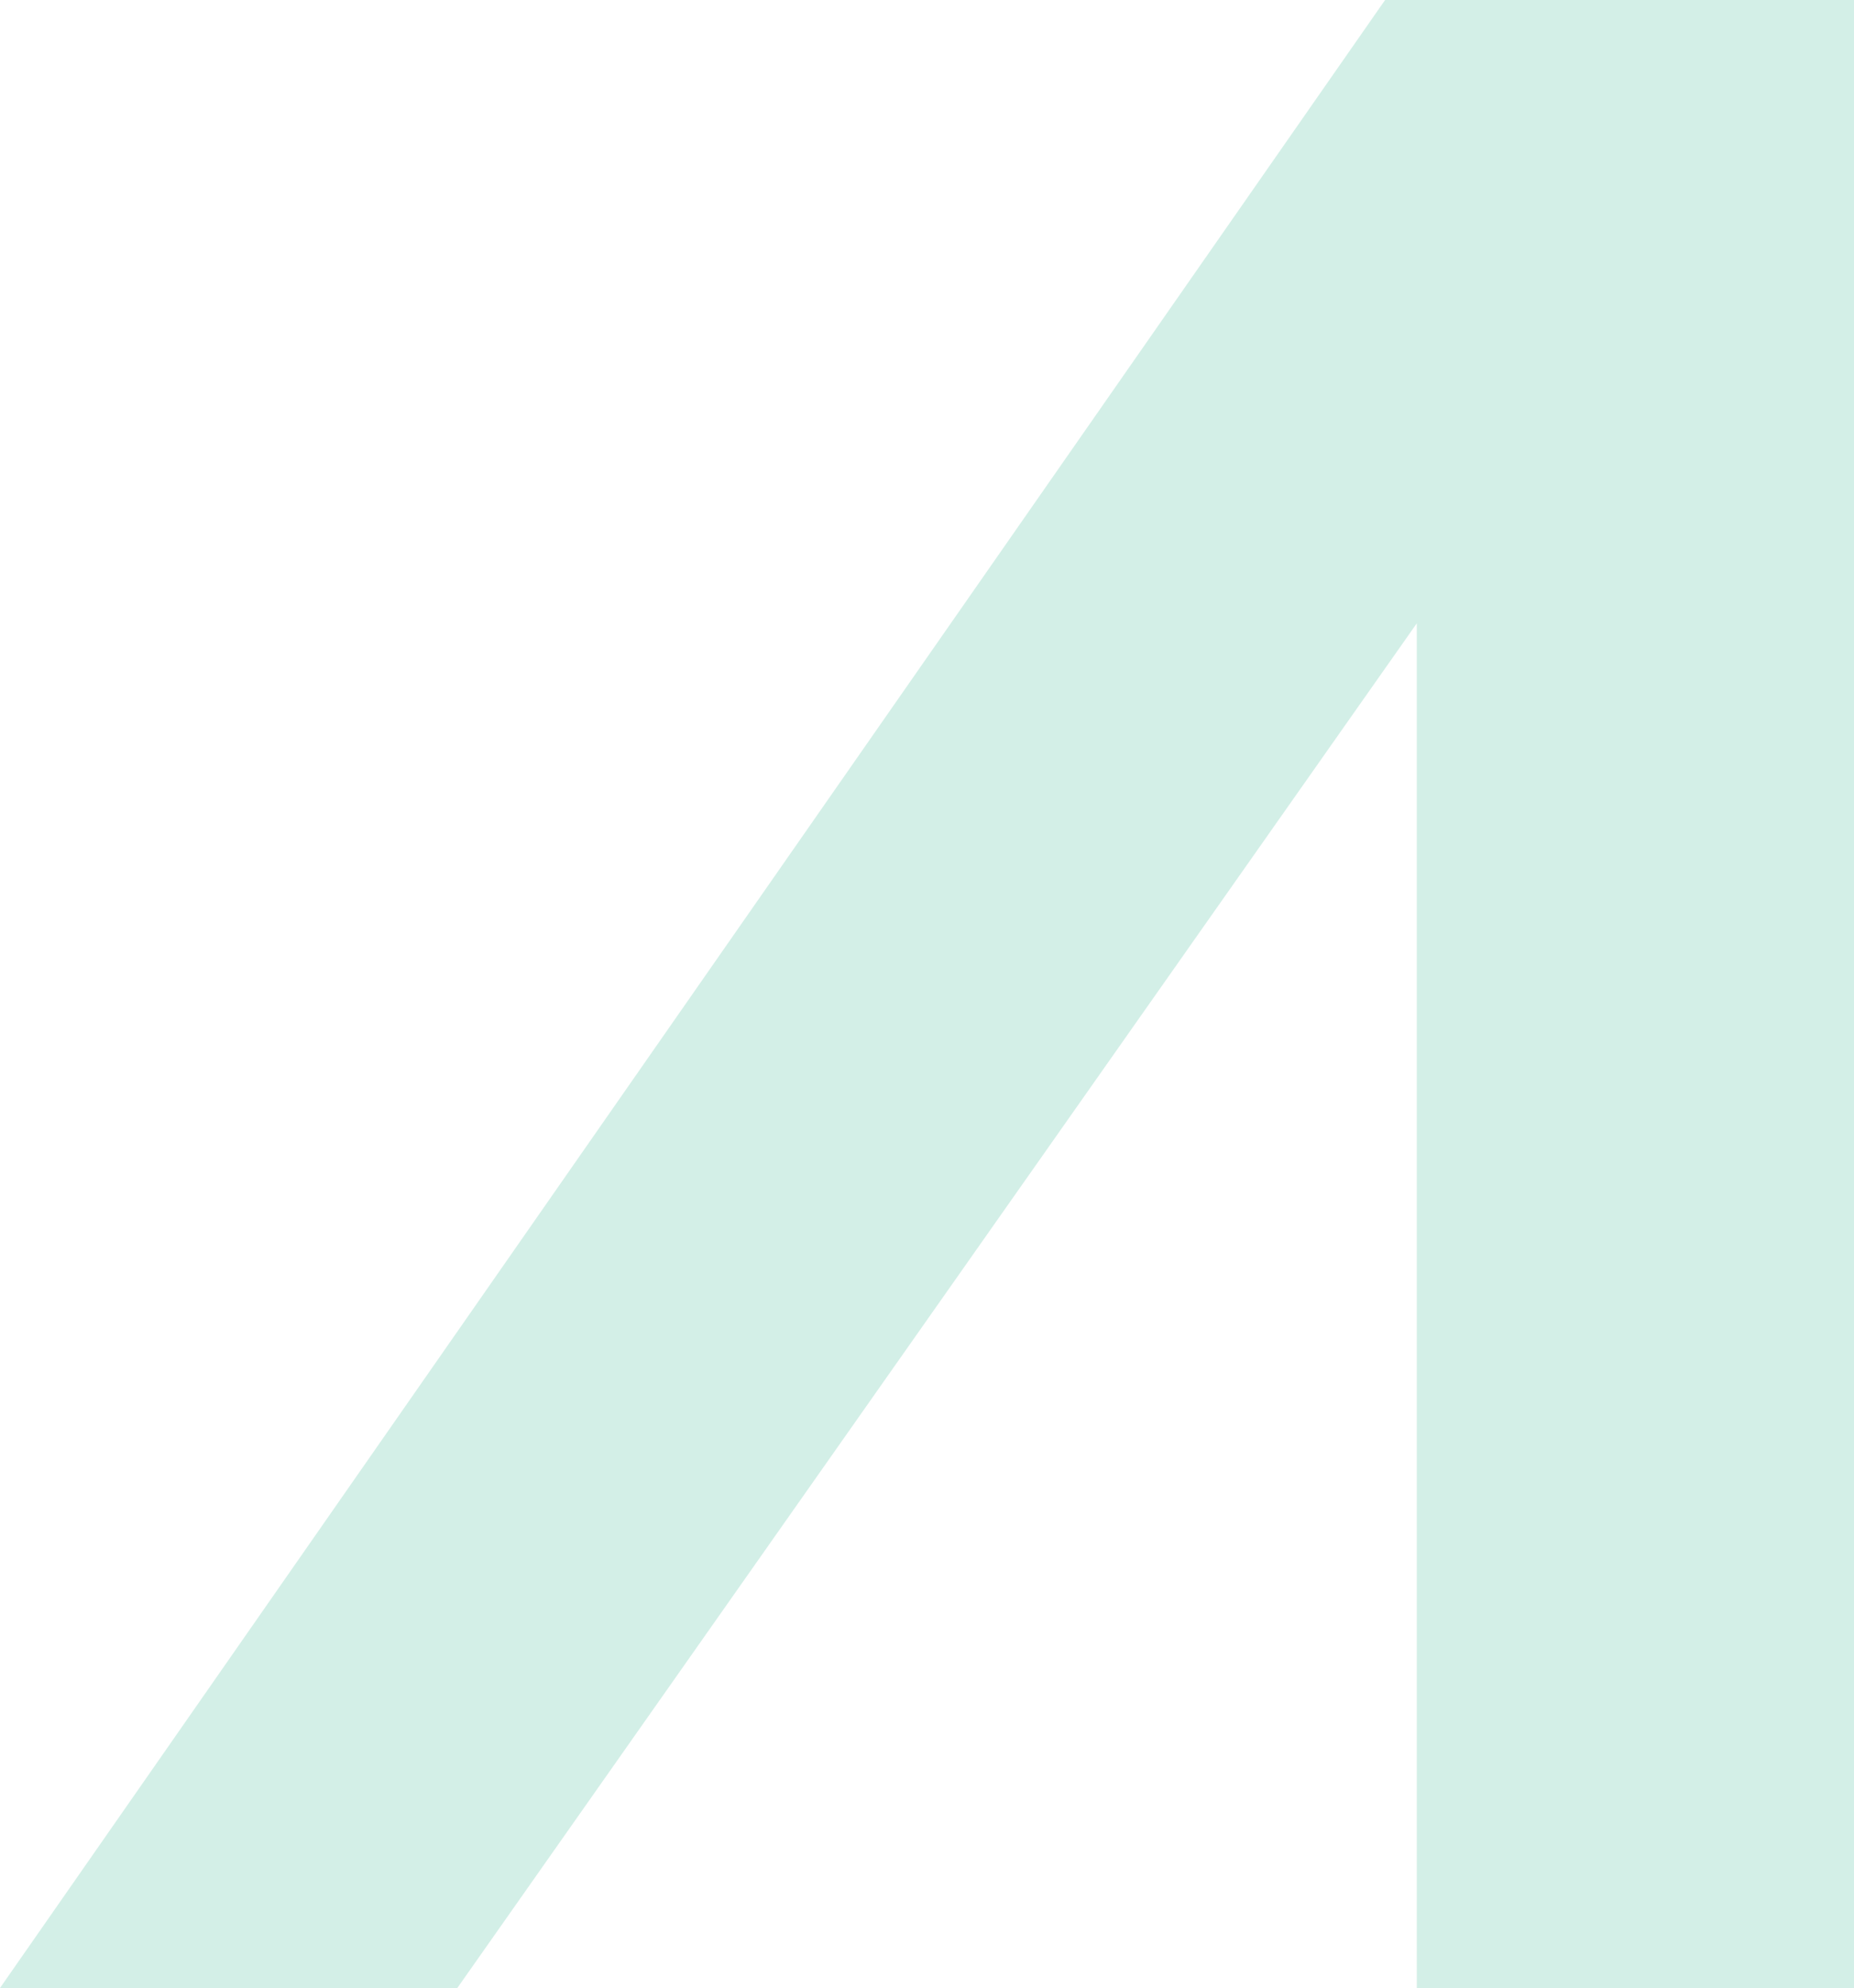 <svg xmlns="http://www.w3.org/2000/svg" width="663" height="711" viewBox="0 0 663 711" fill="none"><path d="M506.658 0H495.313L0 711H163.536L506.658 222.924V711H663V0H506.658Z" fill="#25B088" fill-opacity="0.2"></path></svg>